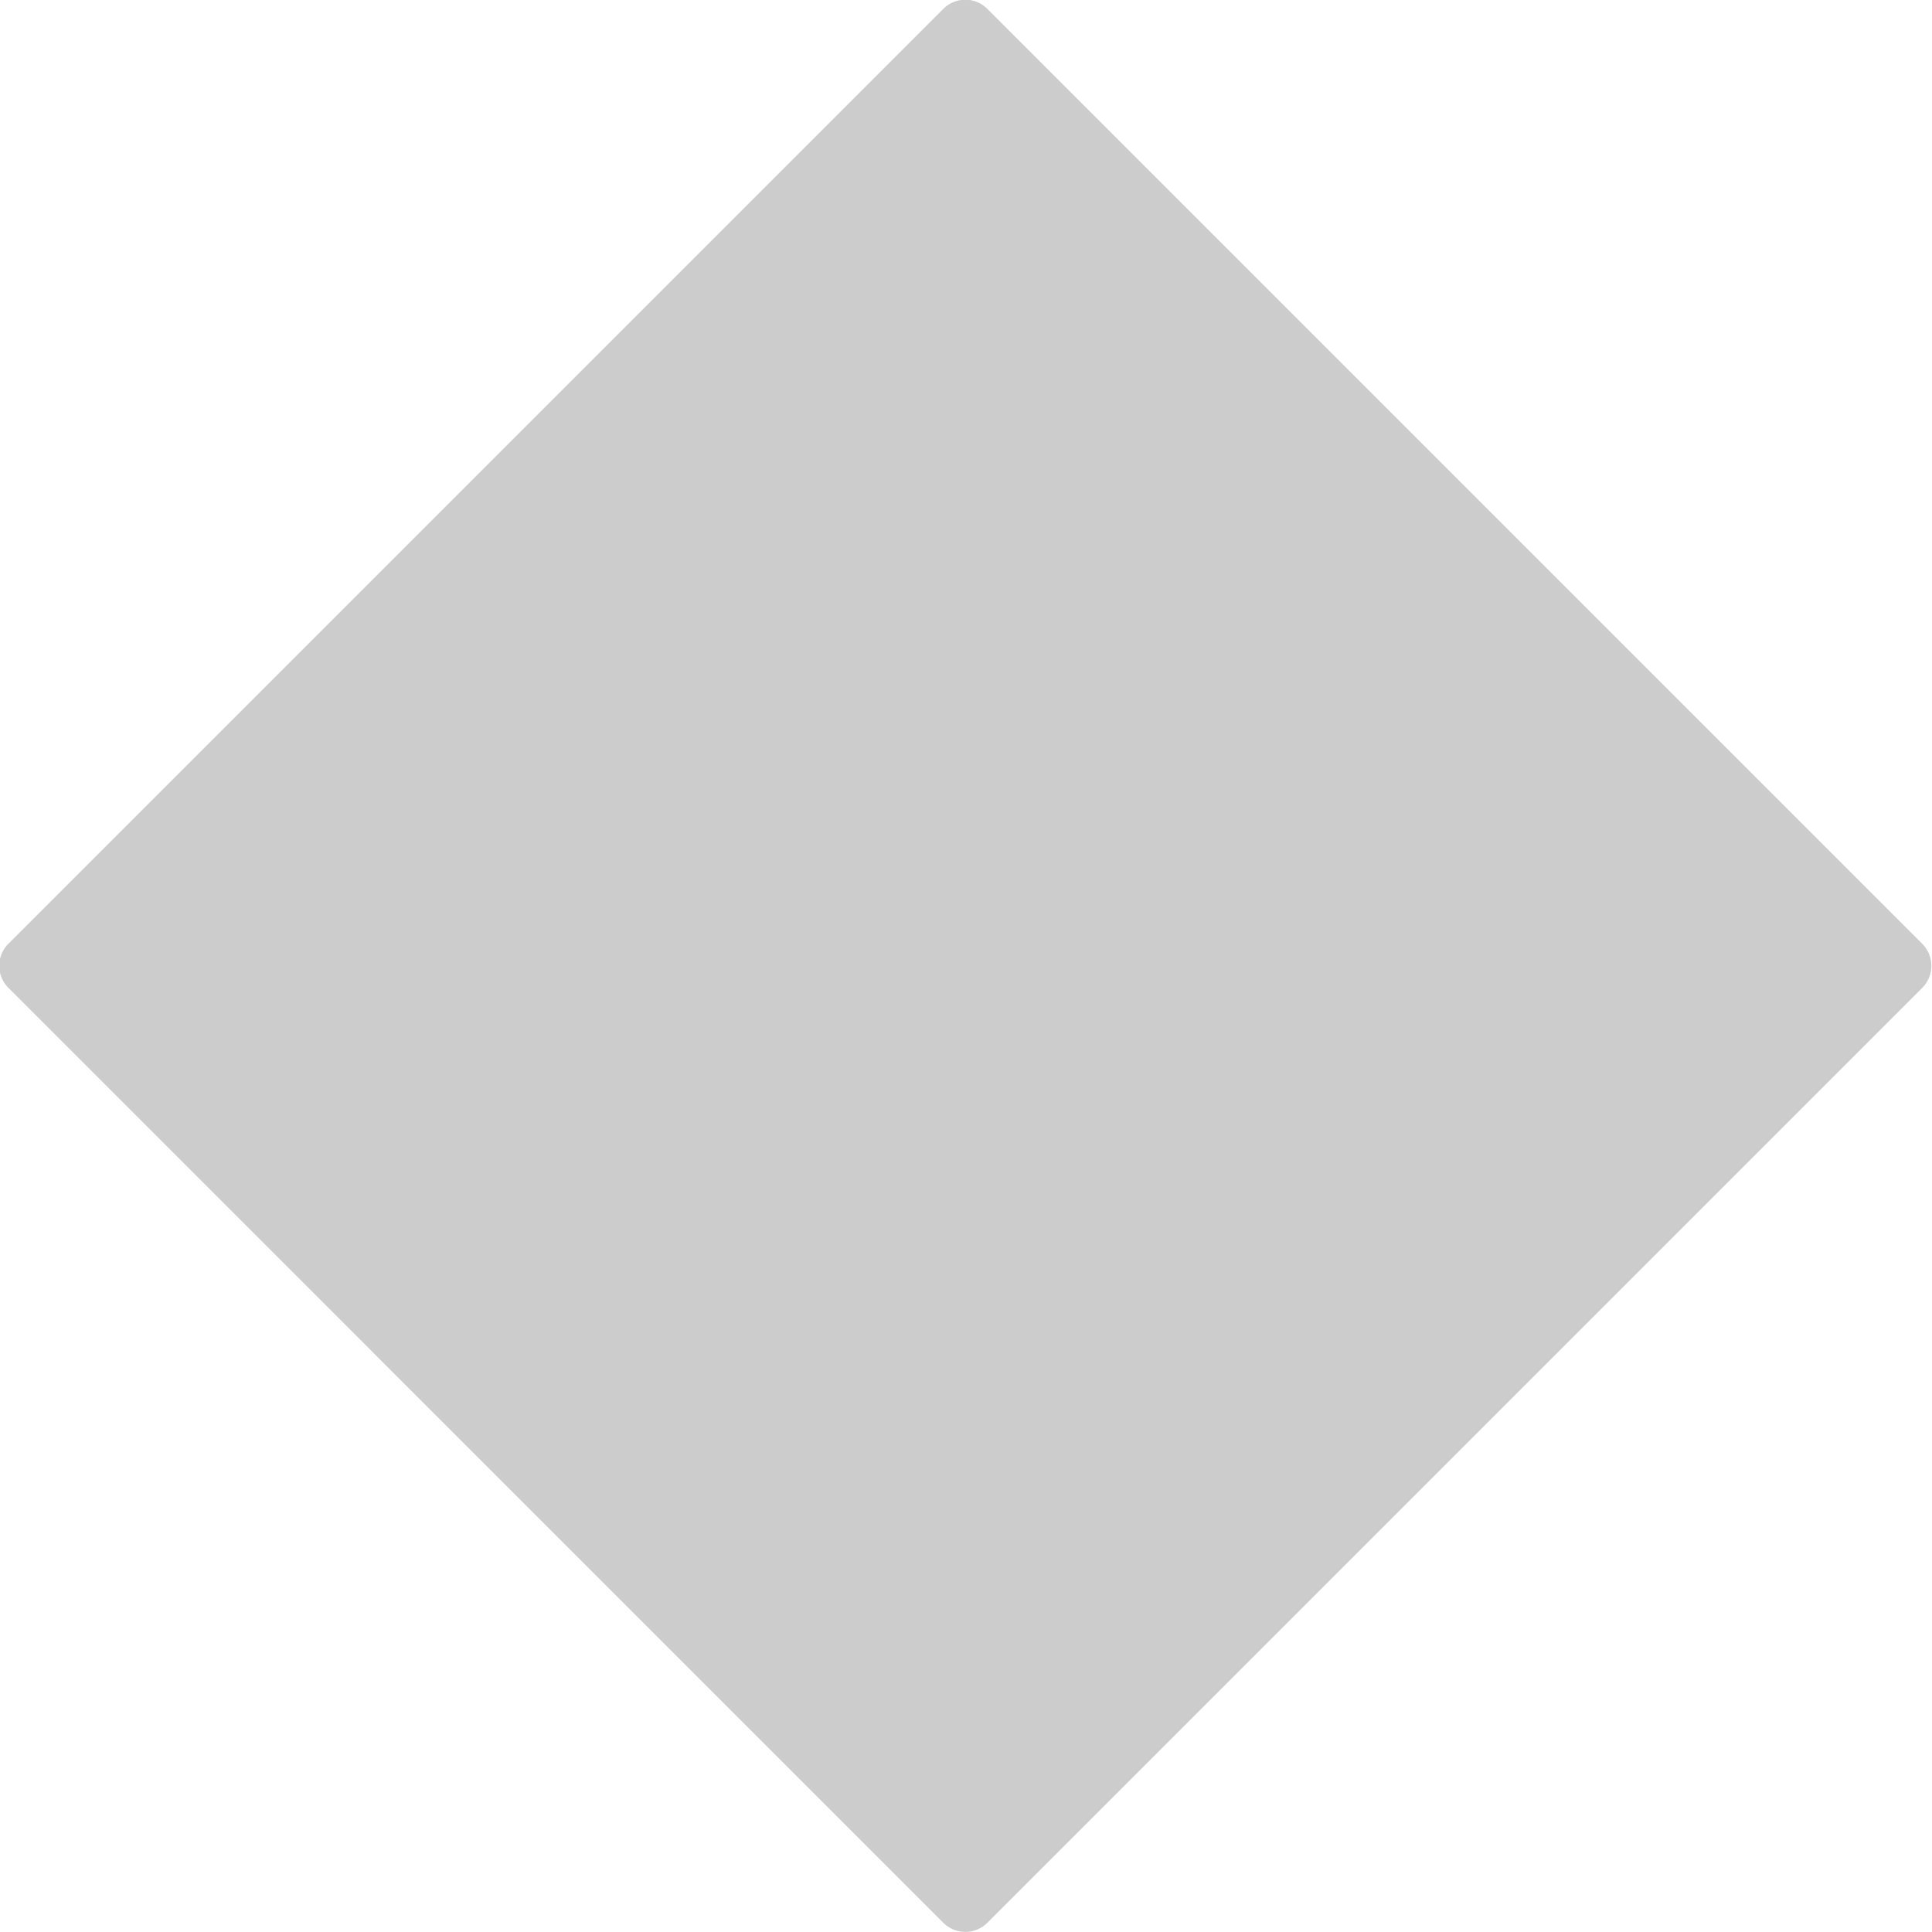 <svg xmlns="http://www.w3.org/2000/svg" width="66" height="66" viewBox="0 0 66 66">
  <defs>
    <style>
      .cls-1 {
        fill: #ccc;
        fill-rule: evenodd;
      }
    </style>
  </defs>
  <path id="icon_works_1.svg" class="cls-1" d="M621.669,821.213L589.726,789.27a1.062,1.062,0,0,0-1.5,0l-31.942,31.942a1.063,1.063,0,0,0,0,1.5l31.943,31.944a1.064,1.064,0,0,0,1.5,0l31.942-31.942a1.064,1.064,0,0,0,0-1.5h0Z" transform="translate(-556 -788.969)"/>
</svg>
